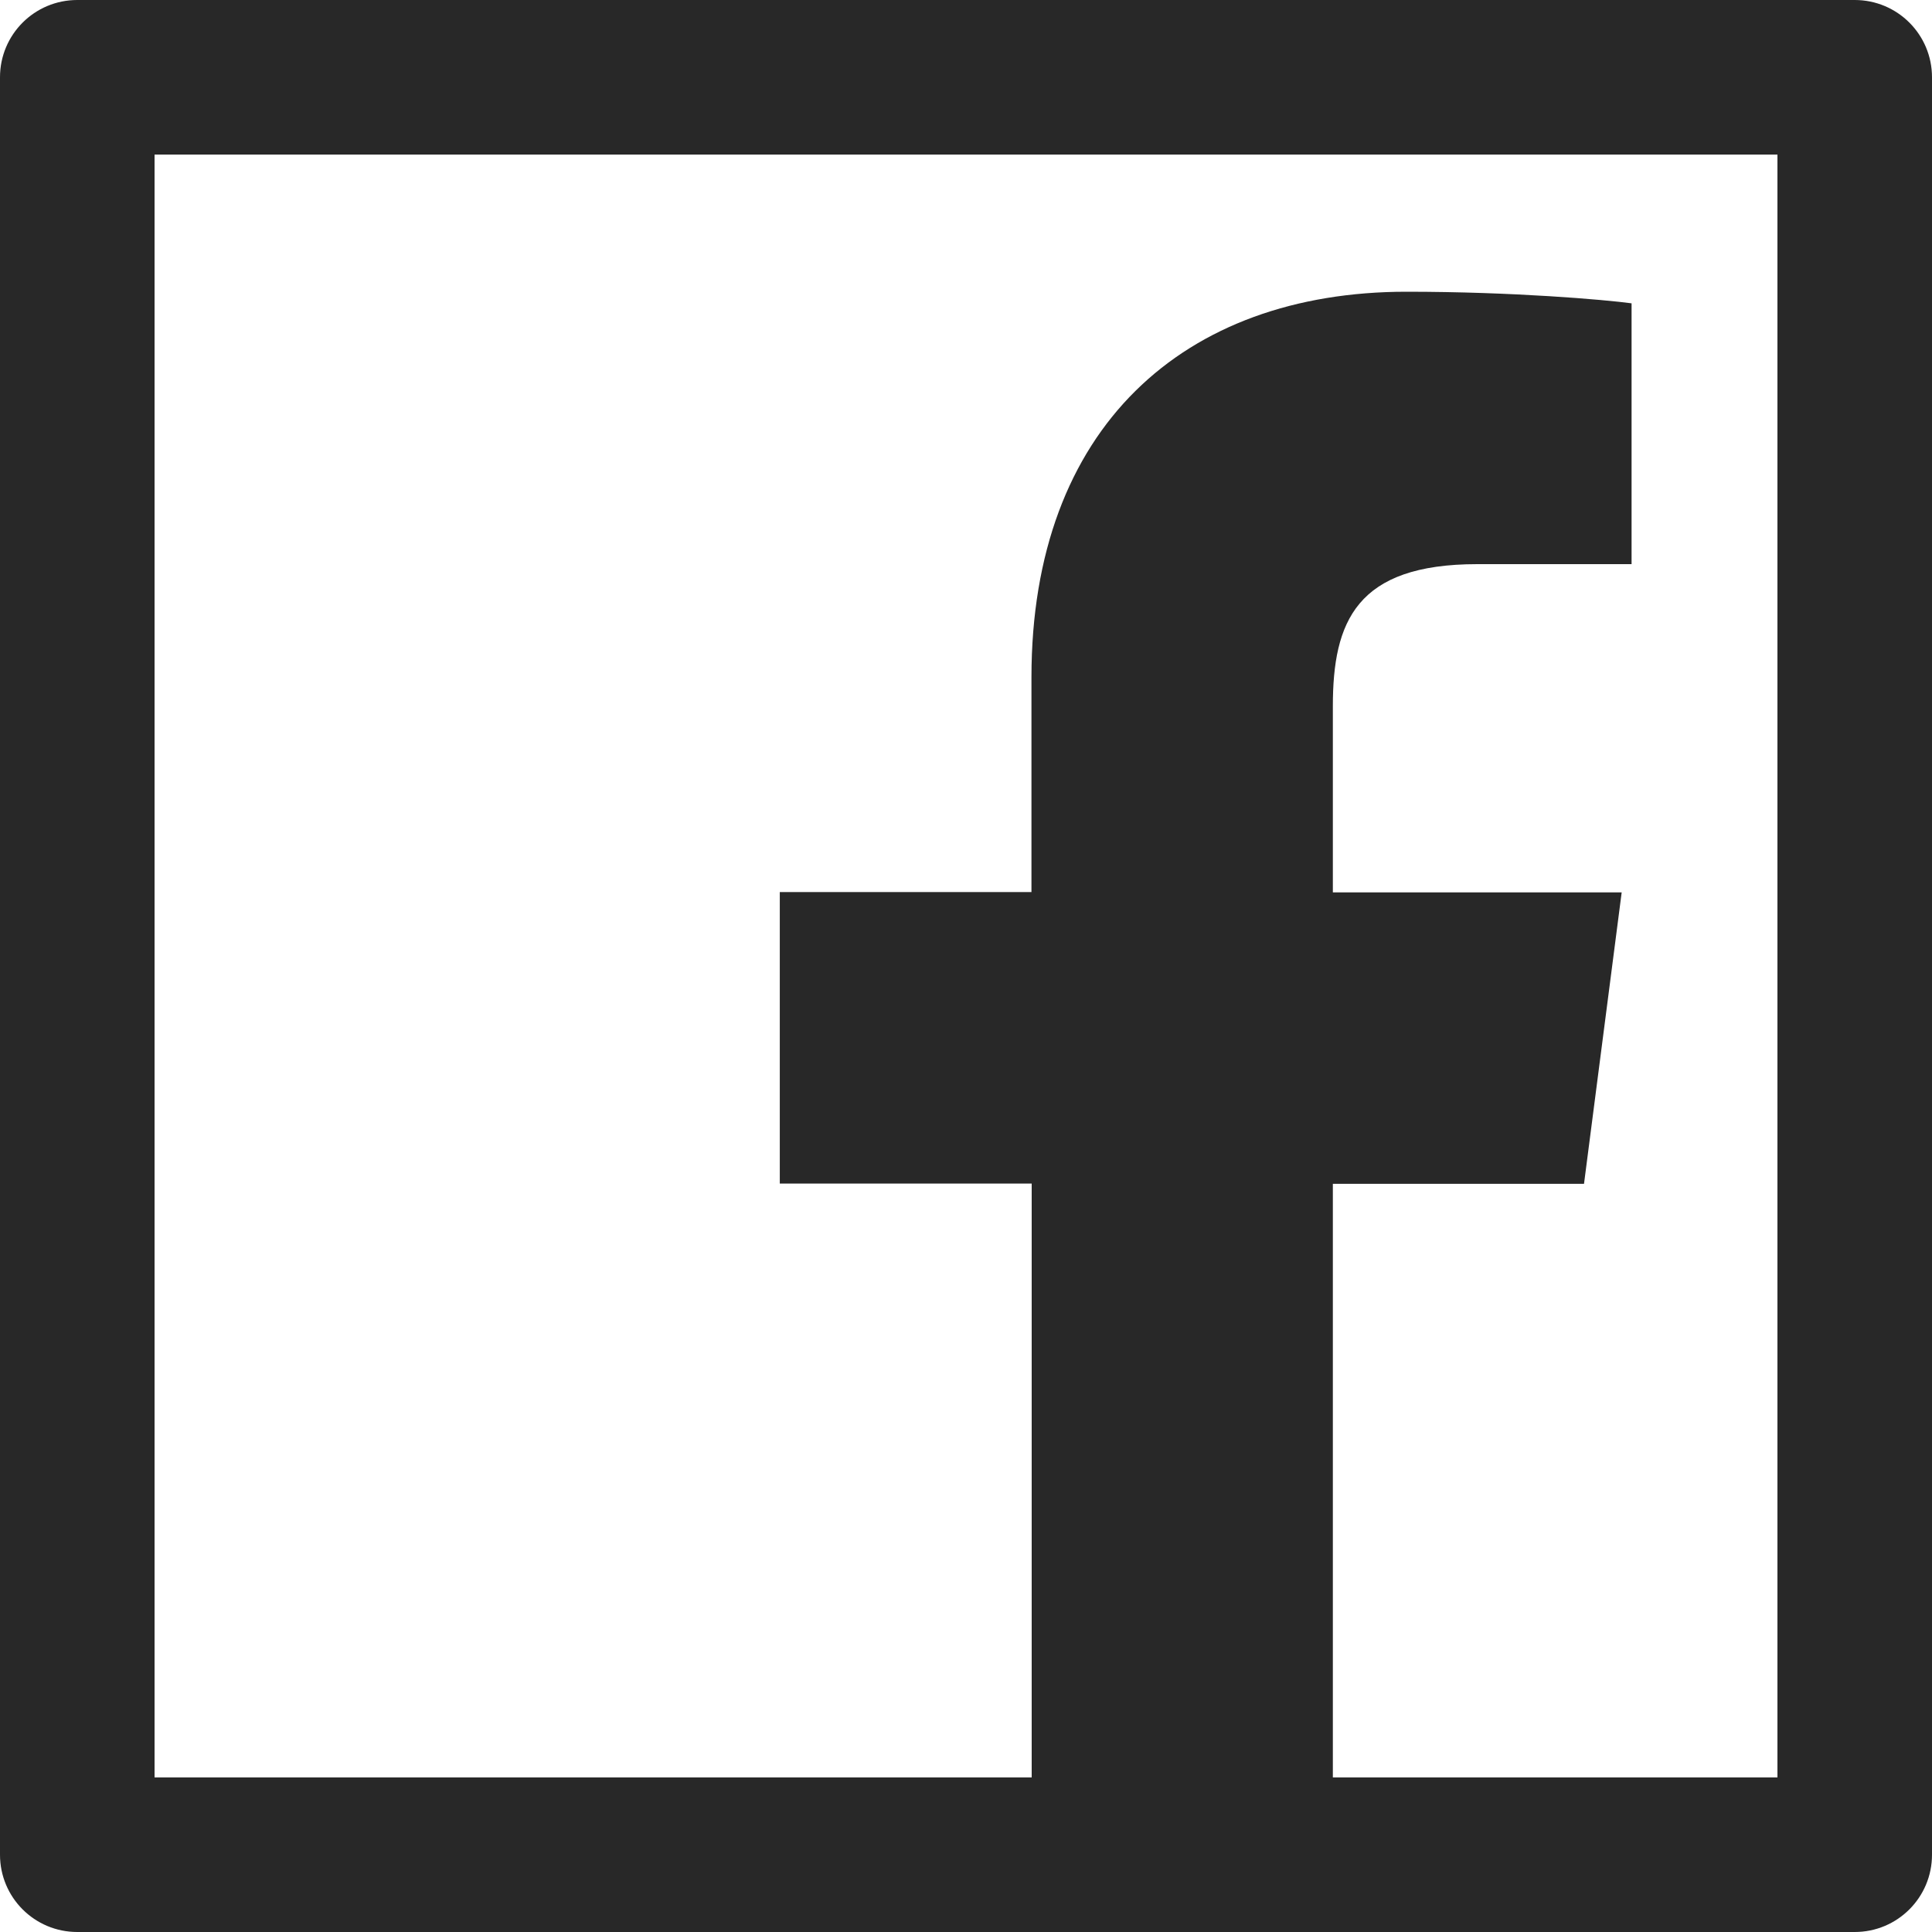 <svg width="42" height="42" viewBox="0 0 42 42" fill="none" xmlns="http://www.w3.org/2000/svg">
<path d="M40.32 0H1.68C0.751 0 0 0.751 0 1.68V40.32C0 41.249 0.751 42 1.68 42H40.32C41.249 42 42 41.249 42 40.32V1.68C42 0.751 41.249 0 40.32 0ZM38.64 38.64H28.975V25.735H34.435L35.254 19.399H28.975V15.351C28.975 13.514 29.484 12.264 32.114 12.264H35.469V6.594C34.886 6.515 32.897 6.342 30.576 6.342C25.735 6.342 22.423 9.298 22.423 14.721V19.393H16.952V25.73H22.428V38.64H3.36V3.36H38.64V38.64Z" fill="#282828"/>
</svg>
